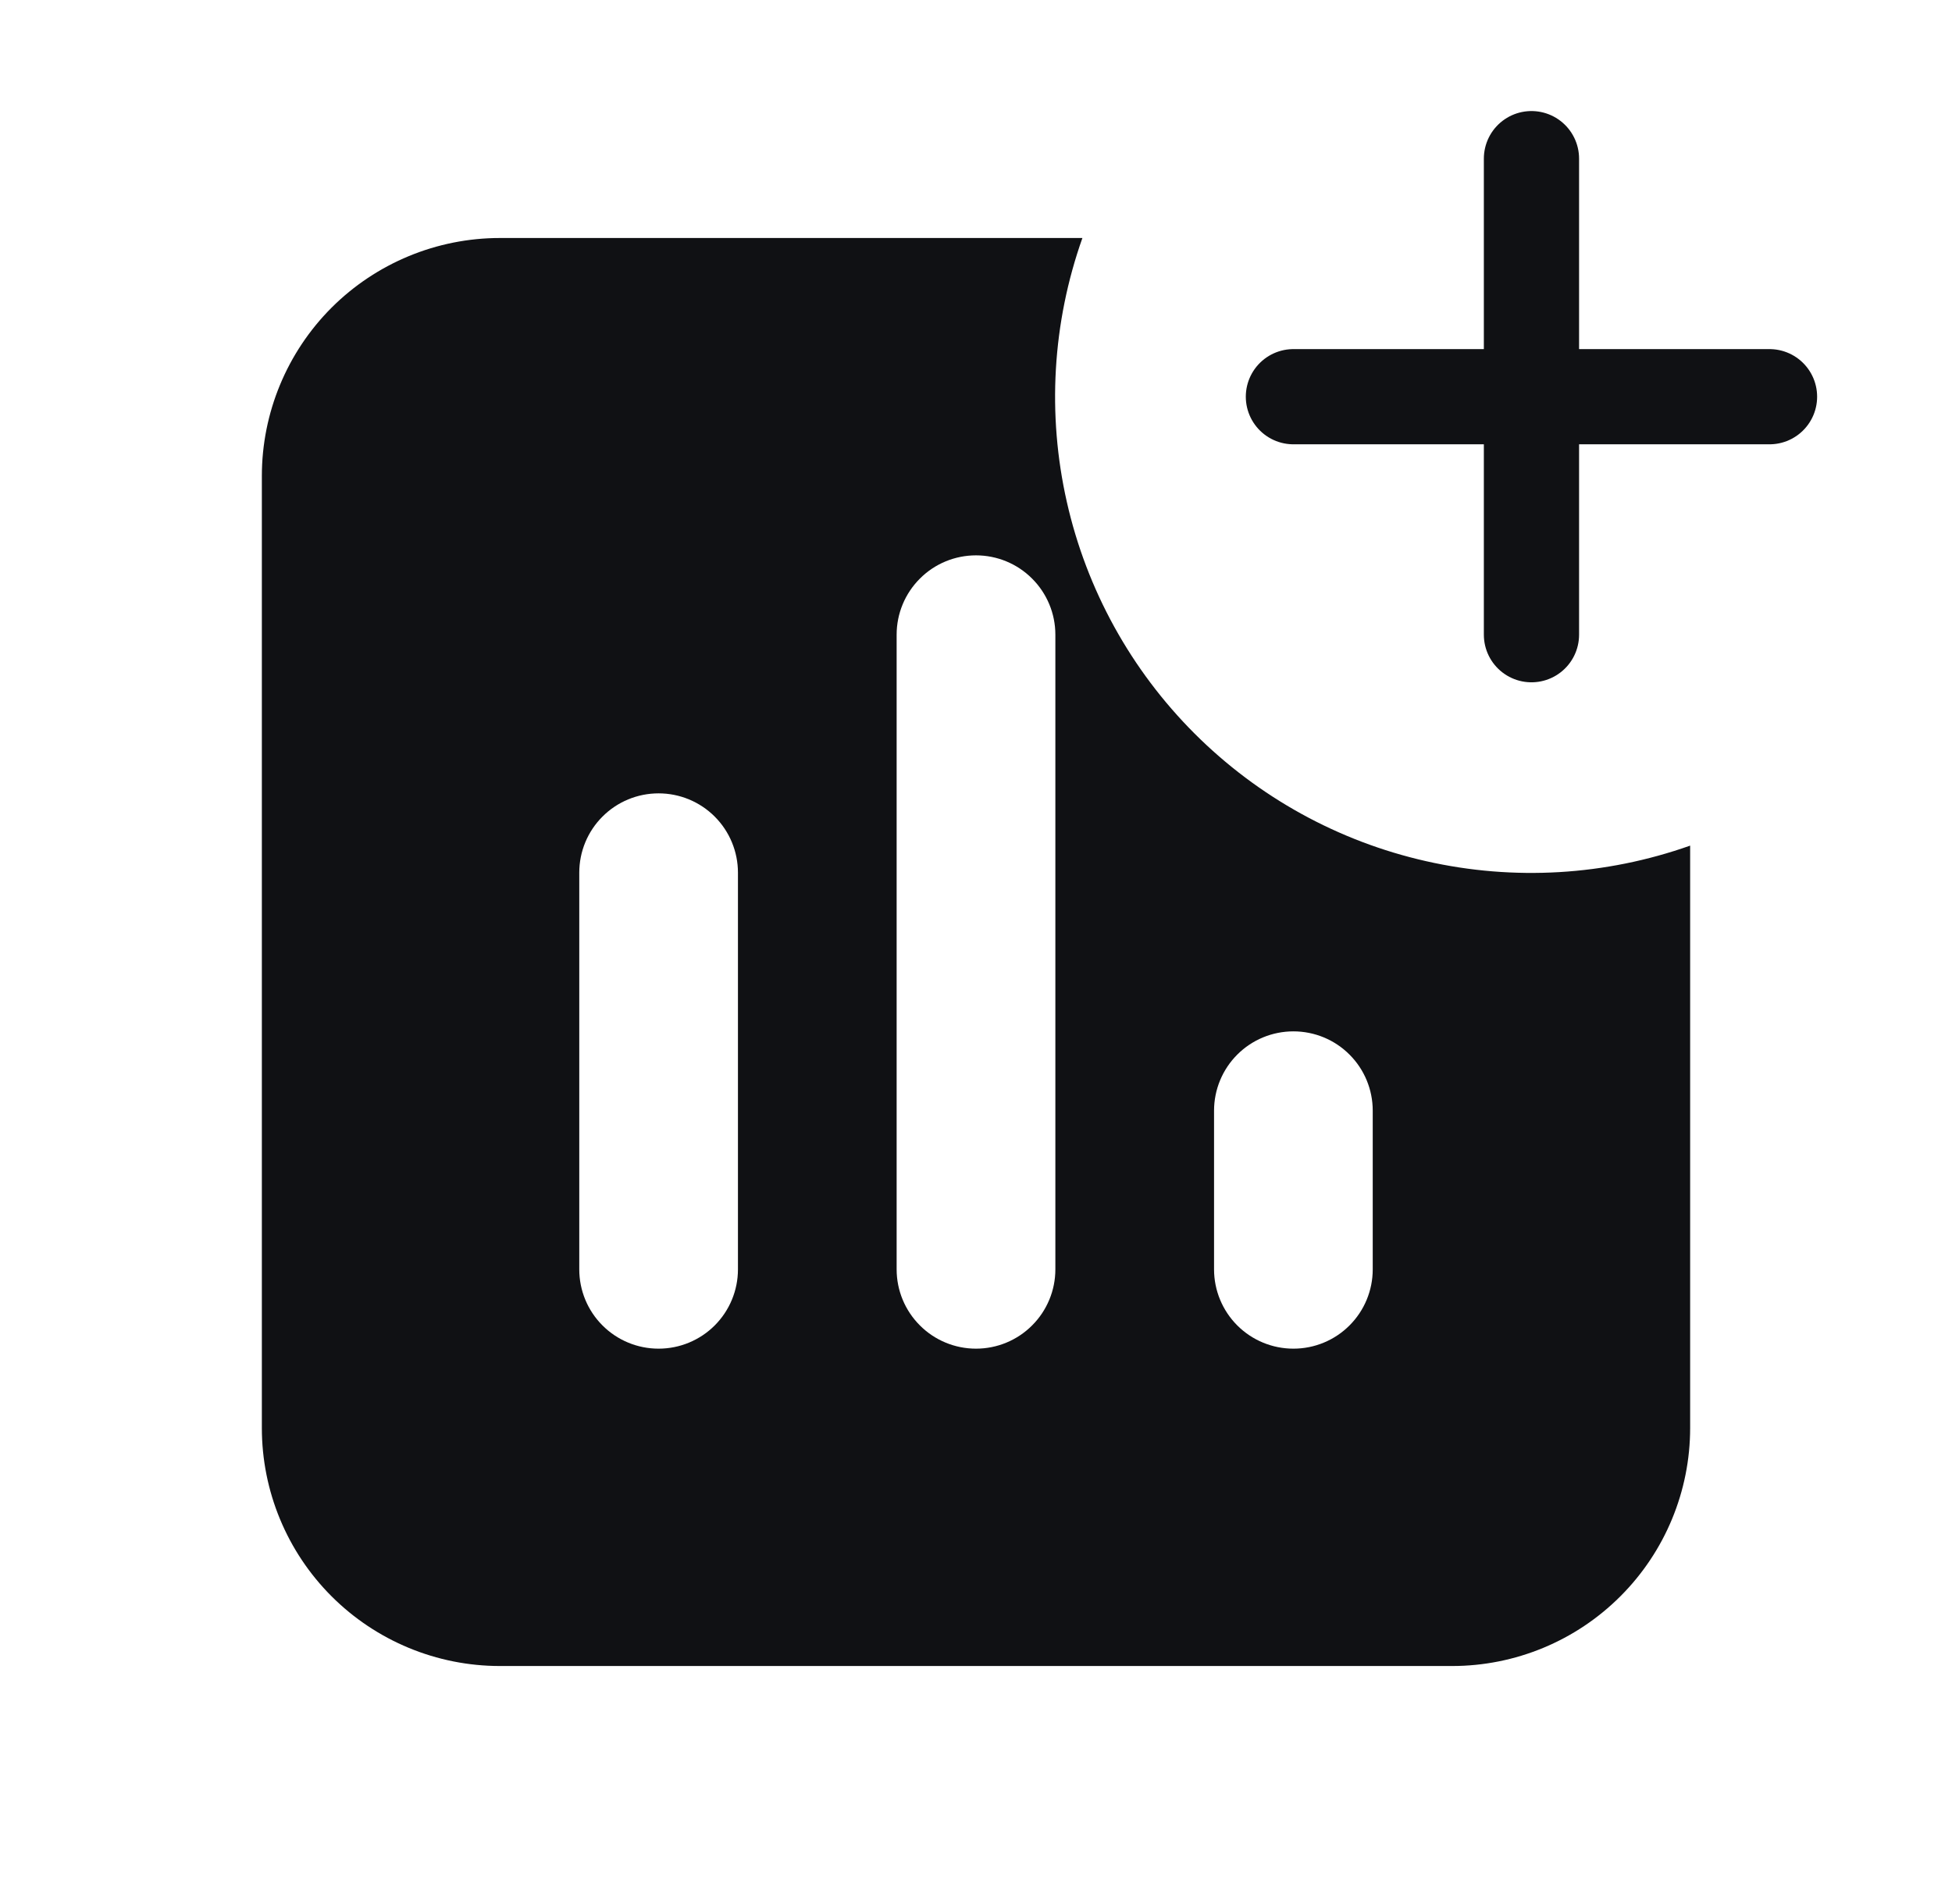 <?xml version="1.0" encoding="UTF-8"?> <svg xmlns="http://www.w3.org/2000/svg" width="41" height="40" viewBox="0 0 41 40" fill="none"><path d="M32.167 3.333V8.334M32.167 8.334V13.334M32.167 8.334H37.167M32.167 8.334H27.167" stroke="#101114" stroke-width="2" stroke-linecap="round" stroke-linejoin="round"></path><path fill-rule="evenodd" clip-rule="evenodd" d="M35.5 17.765C33.719 18.396 31.797 18.509 29.955 18.092C28.112 17.676 26.426 16.746 25.09 15.41C23.754 14.074 22.824 12.388 22.408 10.545C21.991 8.703 22.104 6.78 22.735 5H10.5C9.174 5 7.902 5.527 6.964 6.464C6.027 7.402 5.5 8.674 5.5 10V30C5.5 31.326 6.027 32.598 6.964 33.535C7.902 34.473 9.174 35 10.5 35H30.5C31.826 35 33.098 34.473 34.035 33.535C34.973 32.598 35.5 31.326 35.5 30V17.765ZM20.5 11.667C20.942 11.667 21.366 11.842 21.678 12.155C21.991 12.467 22.167 12.891 22.167 13.333V26.667C22.167 27.109 21.991 27.533 21.678 27.845C21.366 28.158 20.942 28.333 20.5 28.333C20.058 28.333 19.634 28.158 19.322 27.845C19.009 27.533 18.833 27.109 18.833 26.667V13.333C18.833 12.891 19.009 12.467 19.322 12.155C19.634 11.842 20.058 11.667 20.5 11.667ZM13.833 16.667C14.275 16.667 14.699 16.842 15.012 17.155C15.324 17.467 15.5 17.891 15.5 18.333V26.667C15.5 27.109 15.324 27.533 15.012 27.845C14.699 28.158 14.275 28.333 13.833 28.333C13.391 28.333 12.967 28.158 12.655 27.845C12.342 27.533 12.167 27.109 12.167 26.667V18.333C12.167 17.891 12.342 17.467 12.655 17.155C12.967 16.842 13.391 16.667 13.833 16.667ZM27.167 21.667C27.609 21.667 28.033 21.842 28.345 22.155C28.658 22.467 28.833 22.891 28.833 23.333V26.667C28.833 27.109 28.658 27.533 28.345 27.845C28.033 28.158 27.609 28.333 27.167 28.333C26.725 28.333 26.301 28.158 25.988 27.845C25.676 27.533 25.5 27.109 25.5 26.667V23.333C25.5 22.891 25.676 22.467 25.988 22.155C26.301 21.842 26.725 21.667 27.167 21.667Z" fill="#101114"></path></svg> 